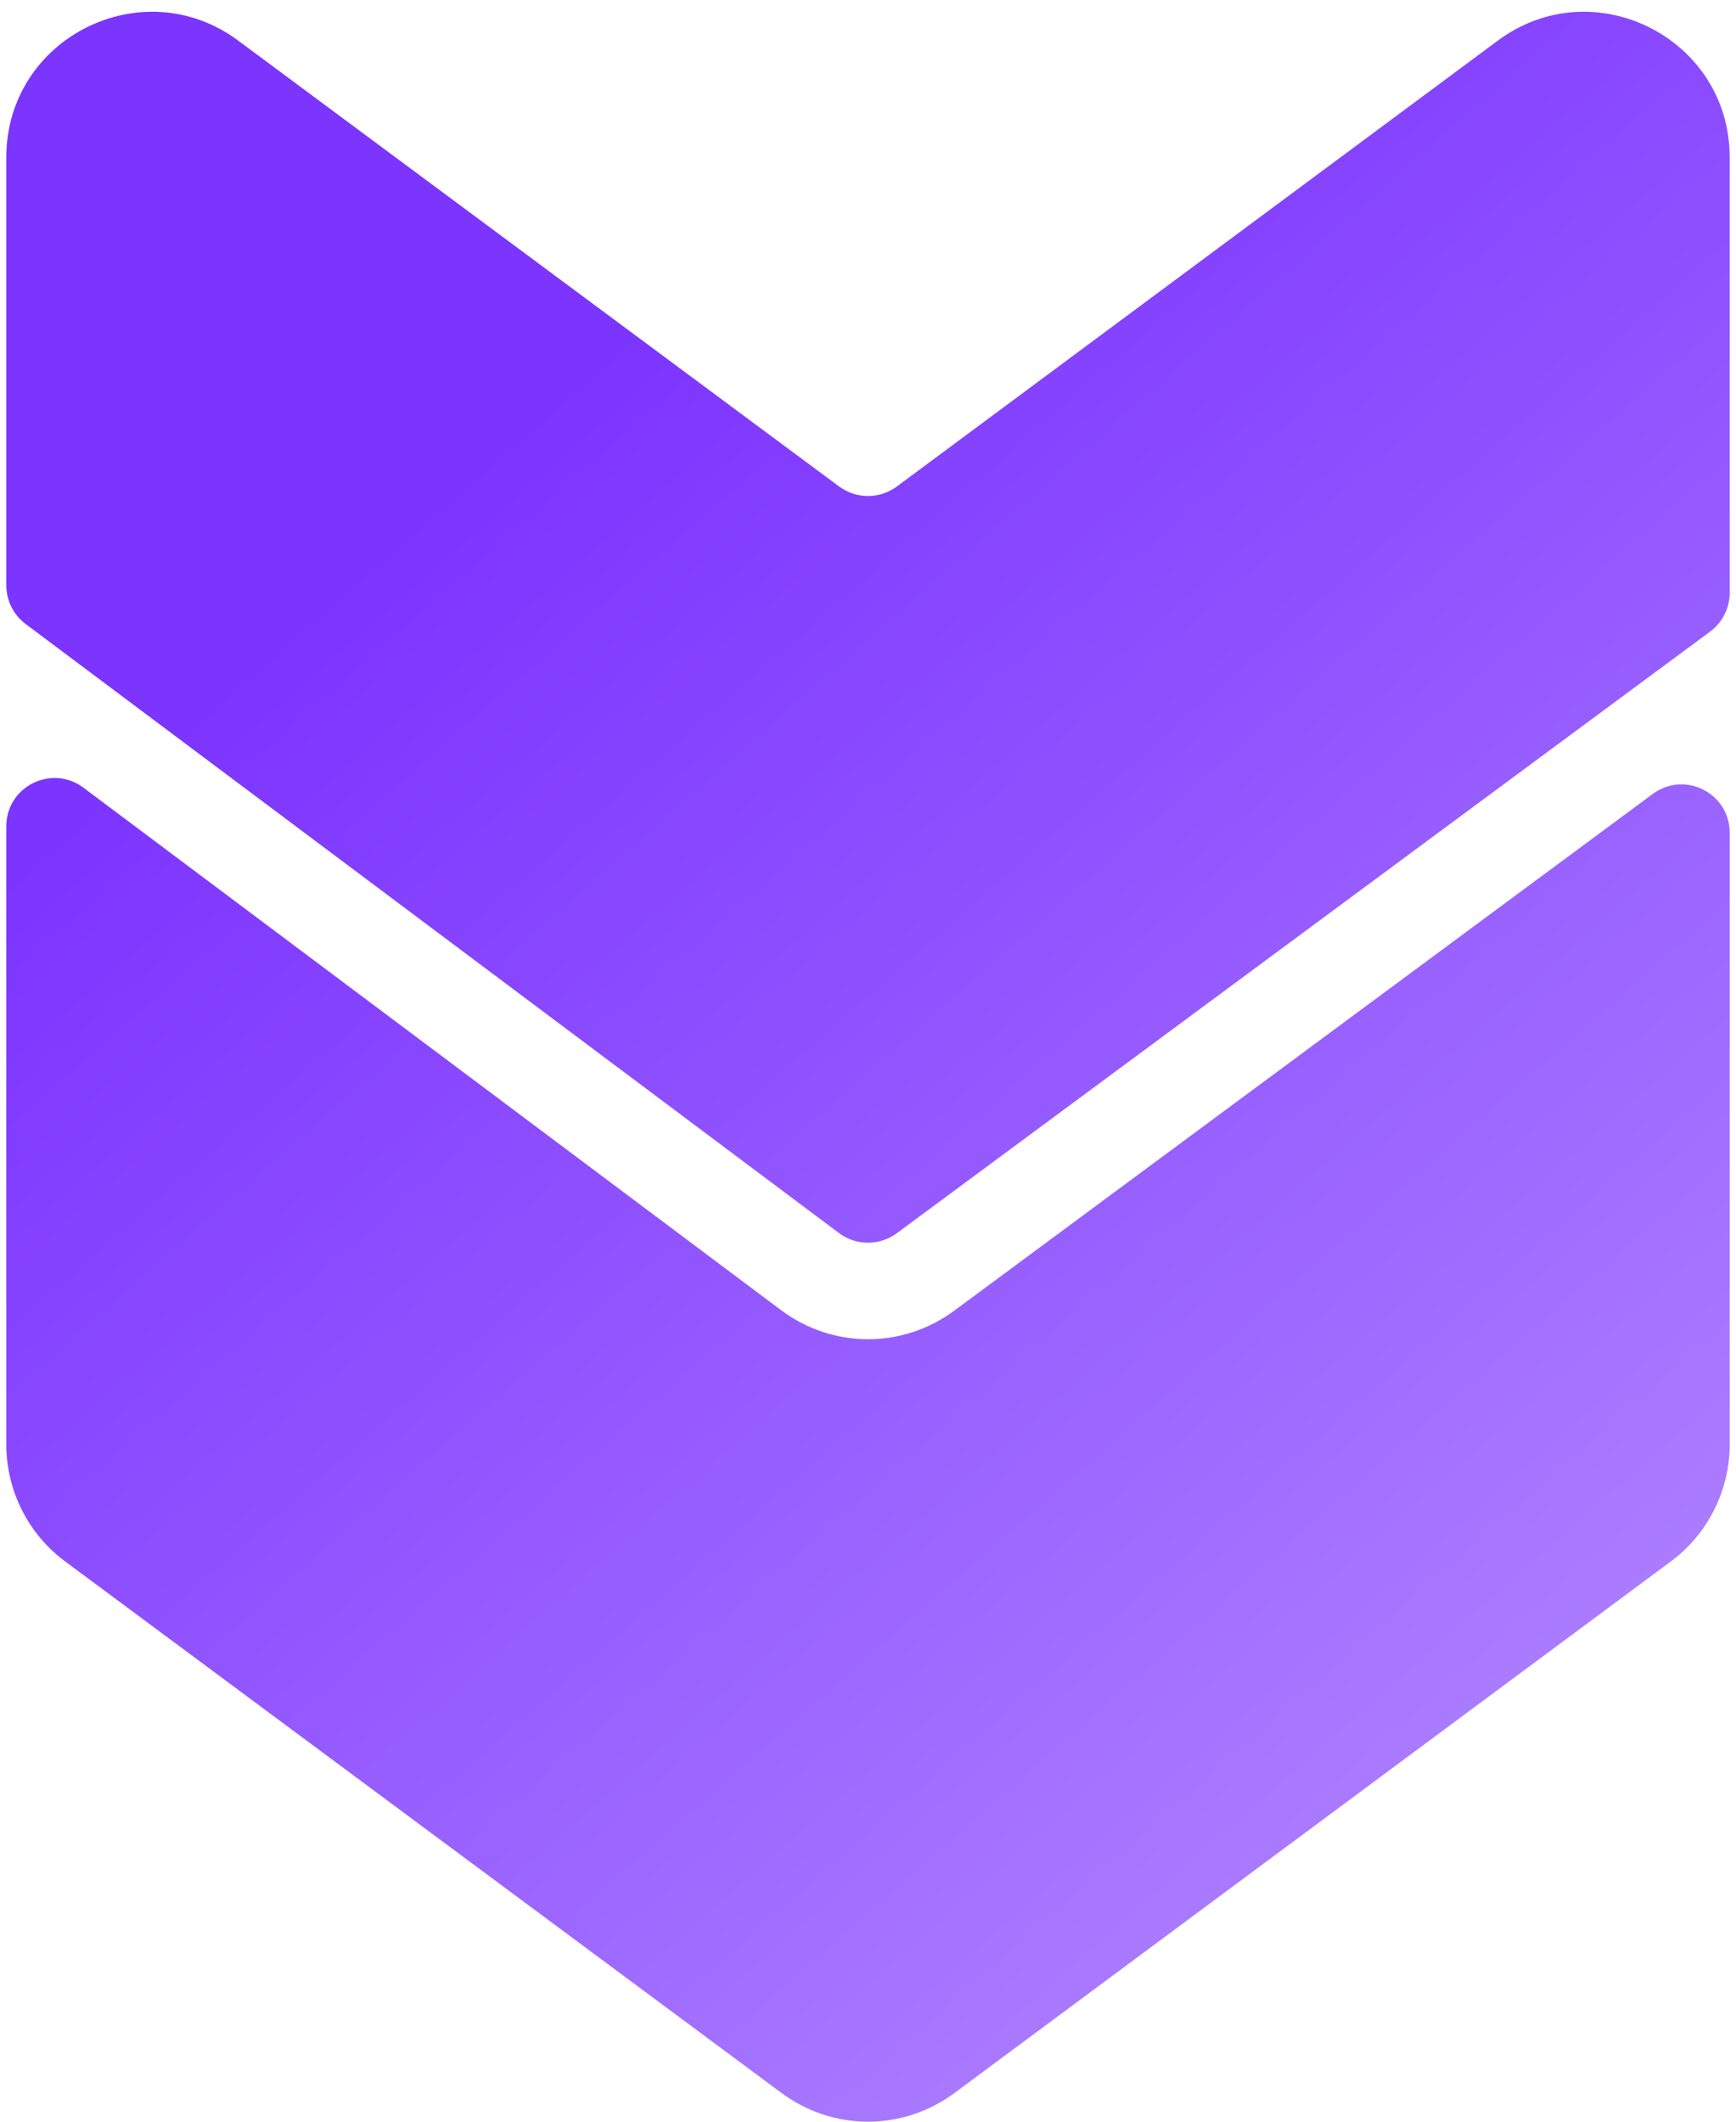 <svg width="36" height="44" viewBox="0 0 36 44" fill="none" xmlns="http://www.w3.org/2000/svg">
<path d="M17.4 25.573C17.757 25.838 18.243 25.838 18.604 25.57L35.464 13.098C35.719 12.909 35.869 12.611 35.869 12.294V3.262C35.869 0.789 33.048 -0.633 31.061 0.842L18.604 10.085C18.242 10.354 17.758 10.354 17.396 10.085L4.939 0.842C2.953 -0.632 0.131 0.787 0.131 3.262V12.14C0.131 12.454 0.279 12.751 0.531 12.94L17.4 25.573ZM19.794 27.177C18.722 27.972 17.279 27.973 16.205 27.176L1.73 16.335C1.071 15.842 0.131 16.312 0.131 17.135V29.96C0.131 30.919 0.592 31.819 1.348 32.379L16.204 43.403C17.281 44.199 18.719 44.199 19.796 43.403L34.652 32.379C35.414 31.814 35.869 30.909 35.869 29.96V17.268C35.869 16.447 34.935 15.976 34.275 16.464L19.794 27.177Z" fill="url(#paint0_linear_11_62)"/>
<defs>
<linearGradient id="paint0_linear_11_62" x1="8.79807e-08" y1="-6" x2="36" y2="35" gradientUnits="userSpaceOnUse">
<stop offset="0.333" stop-color="#7C34FF"/>
<stop offset="1" stop-color="#AE82FF"/>
</linearGradient>
</defs>
</svg>
